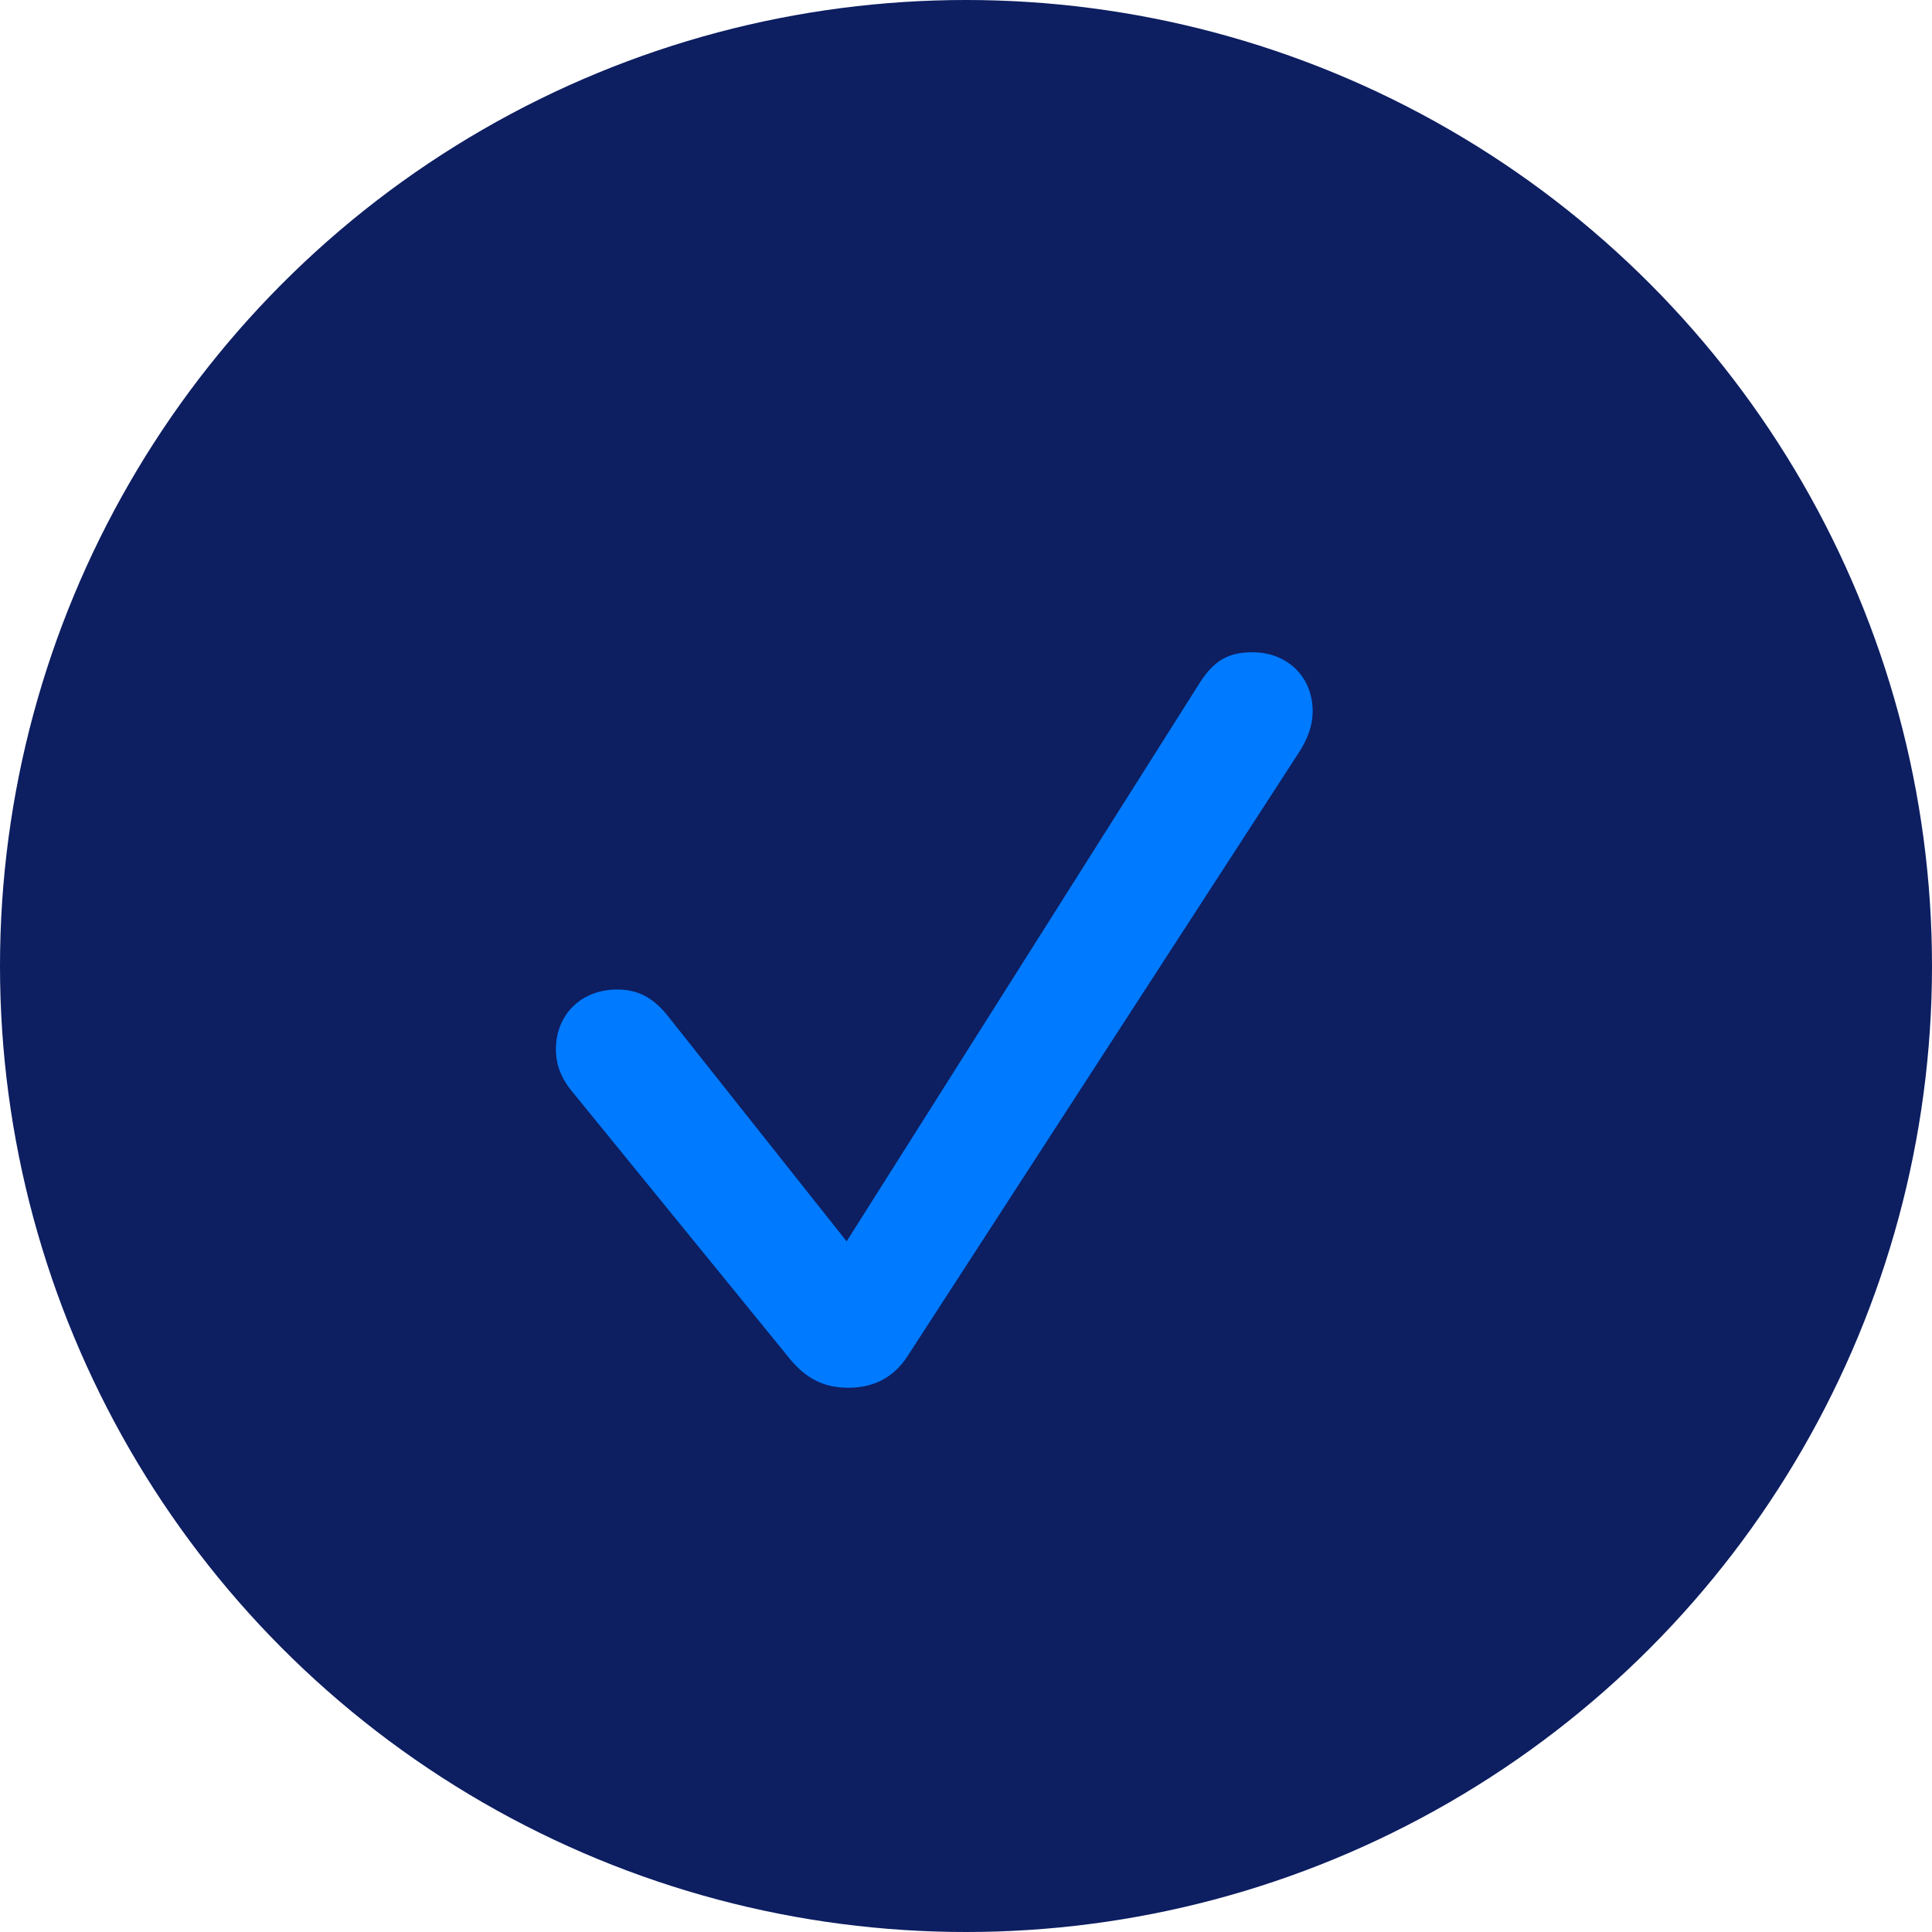 <?xml version="1.0" encoding="UTF-8"?>
<svg width="23px" height="23px" viewBox="0 0 23 23" version="1.1" xmlns="http://www.w3.org/2000/svg" xmlns:xlink="http://www.w3.org/1999/xlink">
    <title>Group 2</title>
    <defs>
        <filter id="filter-1">
            <feColorMatrix in="SourceGraphic" type="matrix" values="0 0 0 0 1 0 0 0 0 1 0 0 0 0 1 0 0 0 1 0"></feColorMatrix>
        </filter>
    </defs>
    <g id="Home" stroke="none" stroke-width="1" fill="none" fill-rule="evenodd">
        <g id="6.0-Dealer-locator" transform="translate(-367, -832)">
            <g id="Group-2" transform="translate(367, 832)">
                <circle id="Oval" fill="#0D1E61" cx="11.5" cy="11.5" r="11.5"></circle>
                <g filter="url(#filter-1)" id="Controls/Table-View/Row/x/Checkmark">
                    <g transform="translate(6, 3)">
                        <path d="M4.099,13.521 C4.398,13.521 4.632,13.402 4.796,13.157 L9.458,5.966 C9.577,5.786 9.627,5.622 9.627,5.468 C9.627,5.059 9.328,4.765 8.91,4.765 C8.621,4.765 8.447,4.865 8.273,5.144 L4.079,11.778 L1.937,9.078 C1.768,8.874 1.594,8.78 1.345,8.78 C0.921,8.78 0.618,9.078 0.618,9.492 C0.618,9.671 0.677,9.84 0.832,10.02 L3.407,13.182 C3.601,13.416 3.815,13.521 4.099,13.521 Z" id="Color" fill="#007AFF"></path>
                    </g>
                </g>
            </g>
        </g>
    </g>
</svg>